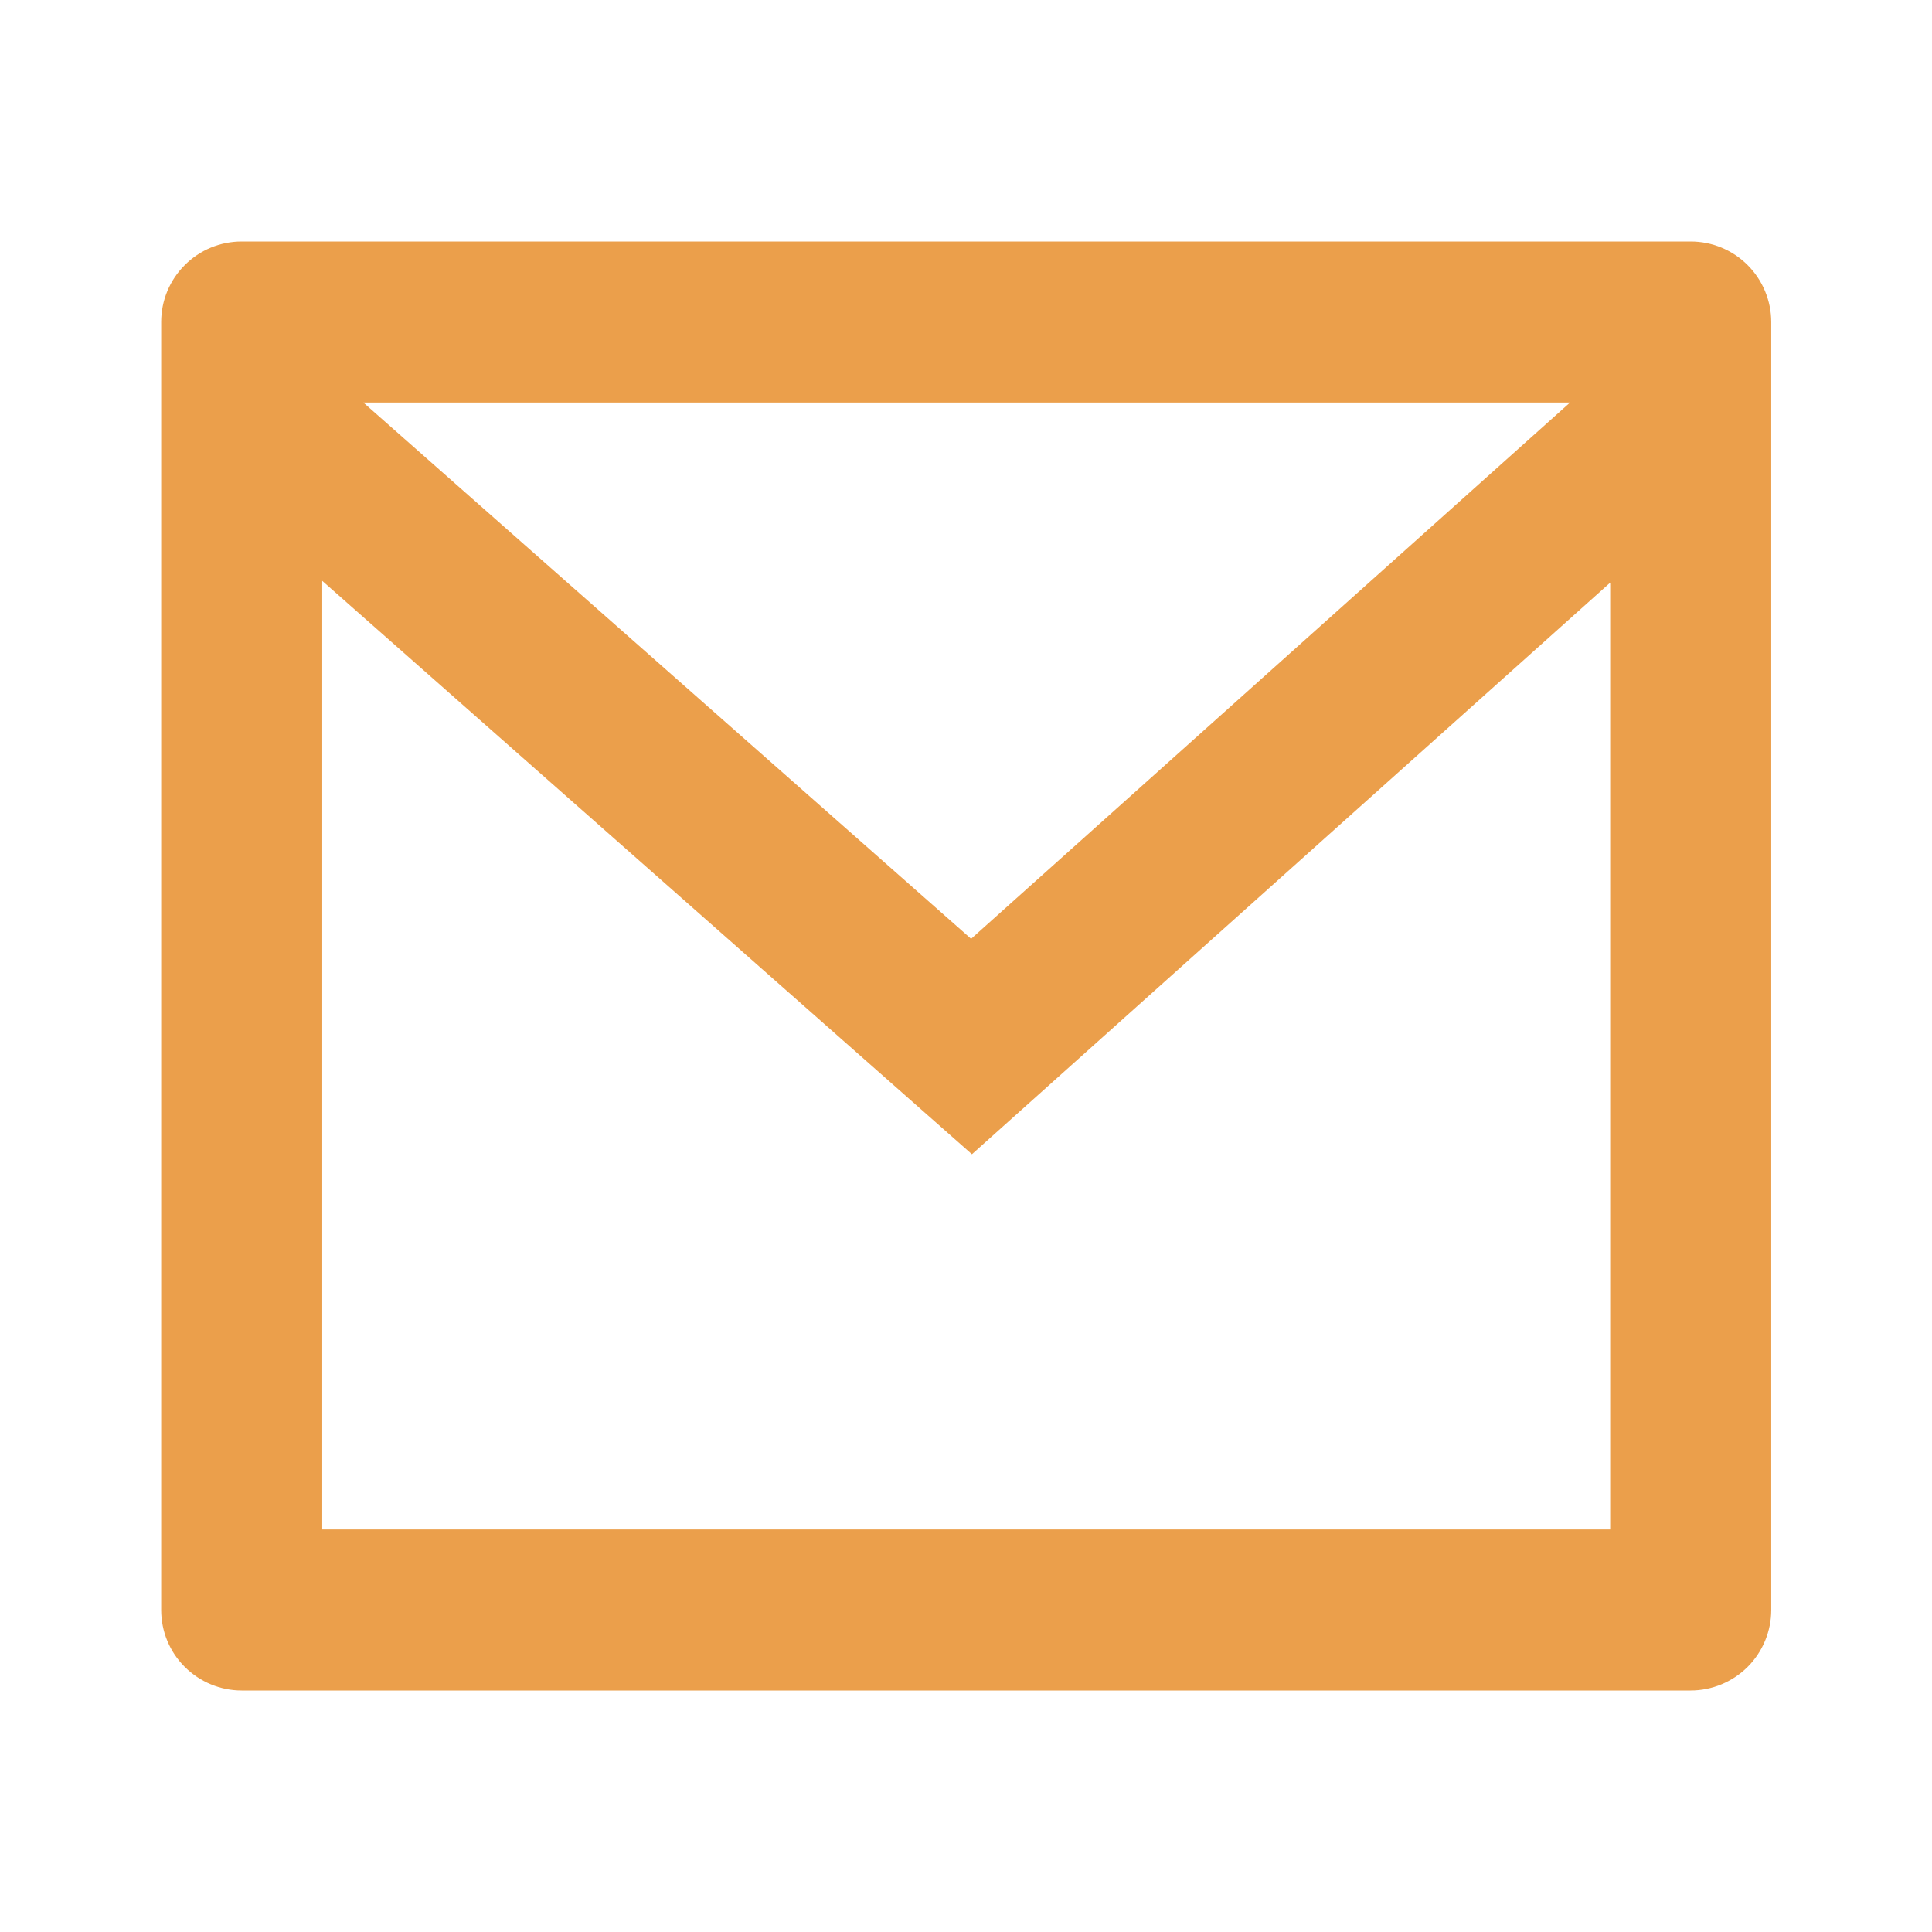 <svg width="14" height="14" viewBox="0 0 14 14" fill="none" xmlns="http://www.w3.org/2000/svg">
<path d="M1.751 1.75H12.251C12.406 1.75 12.554 1.811 12.664 1.921C12.773 2.03 12.835 2.179 12.835 2.333V11.667C12.835 11.821 12.773 11.97 12.664 12.079C12.554 12.188 12.406 12.25 12.251 12.25H1.751C1.597 12.25 1.448 12.188 1.339 12.079C1.229 11.97 1.168 11.821 1.168 11.667V2.333C1.168 2.179 1.229 2.03 1.339 1.921C1.448 1.811 1.597 1.75 1.751 1.75V1.75ZM11.668 4.222L7.043 8.364L2.335 4.209V11.083H11.668V4.222ZM2.633 2.917L7.037 6.803L11.377 2.917H2.633Z" fill="#EB9F4B"/>
</svg>
